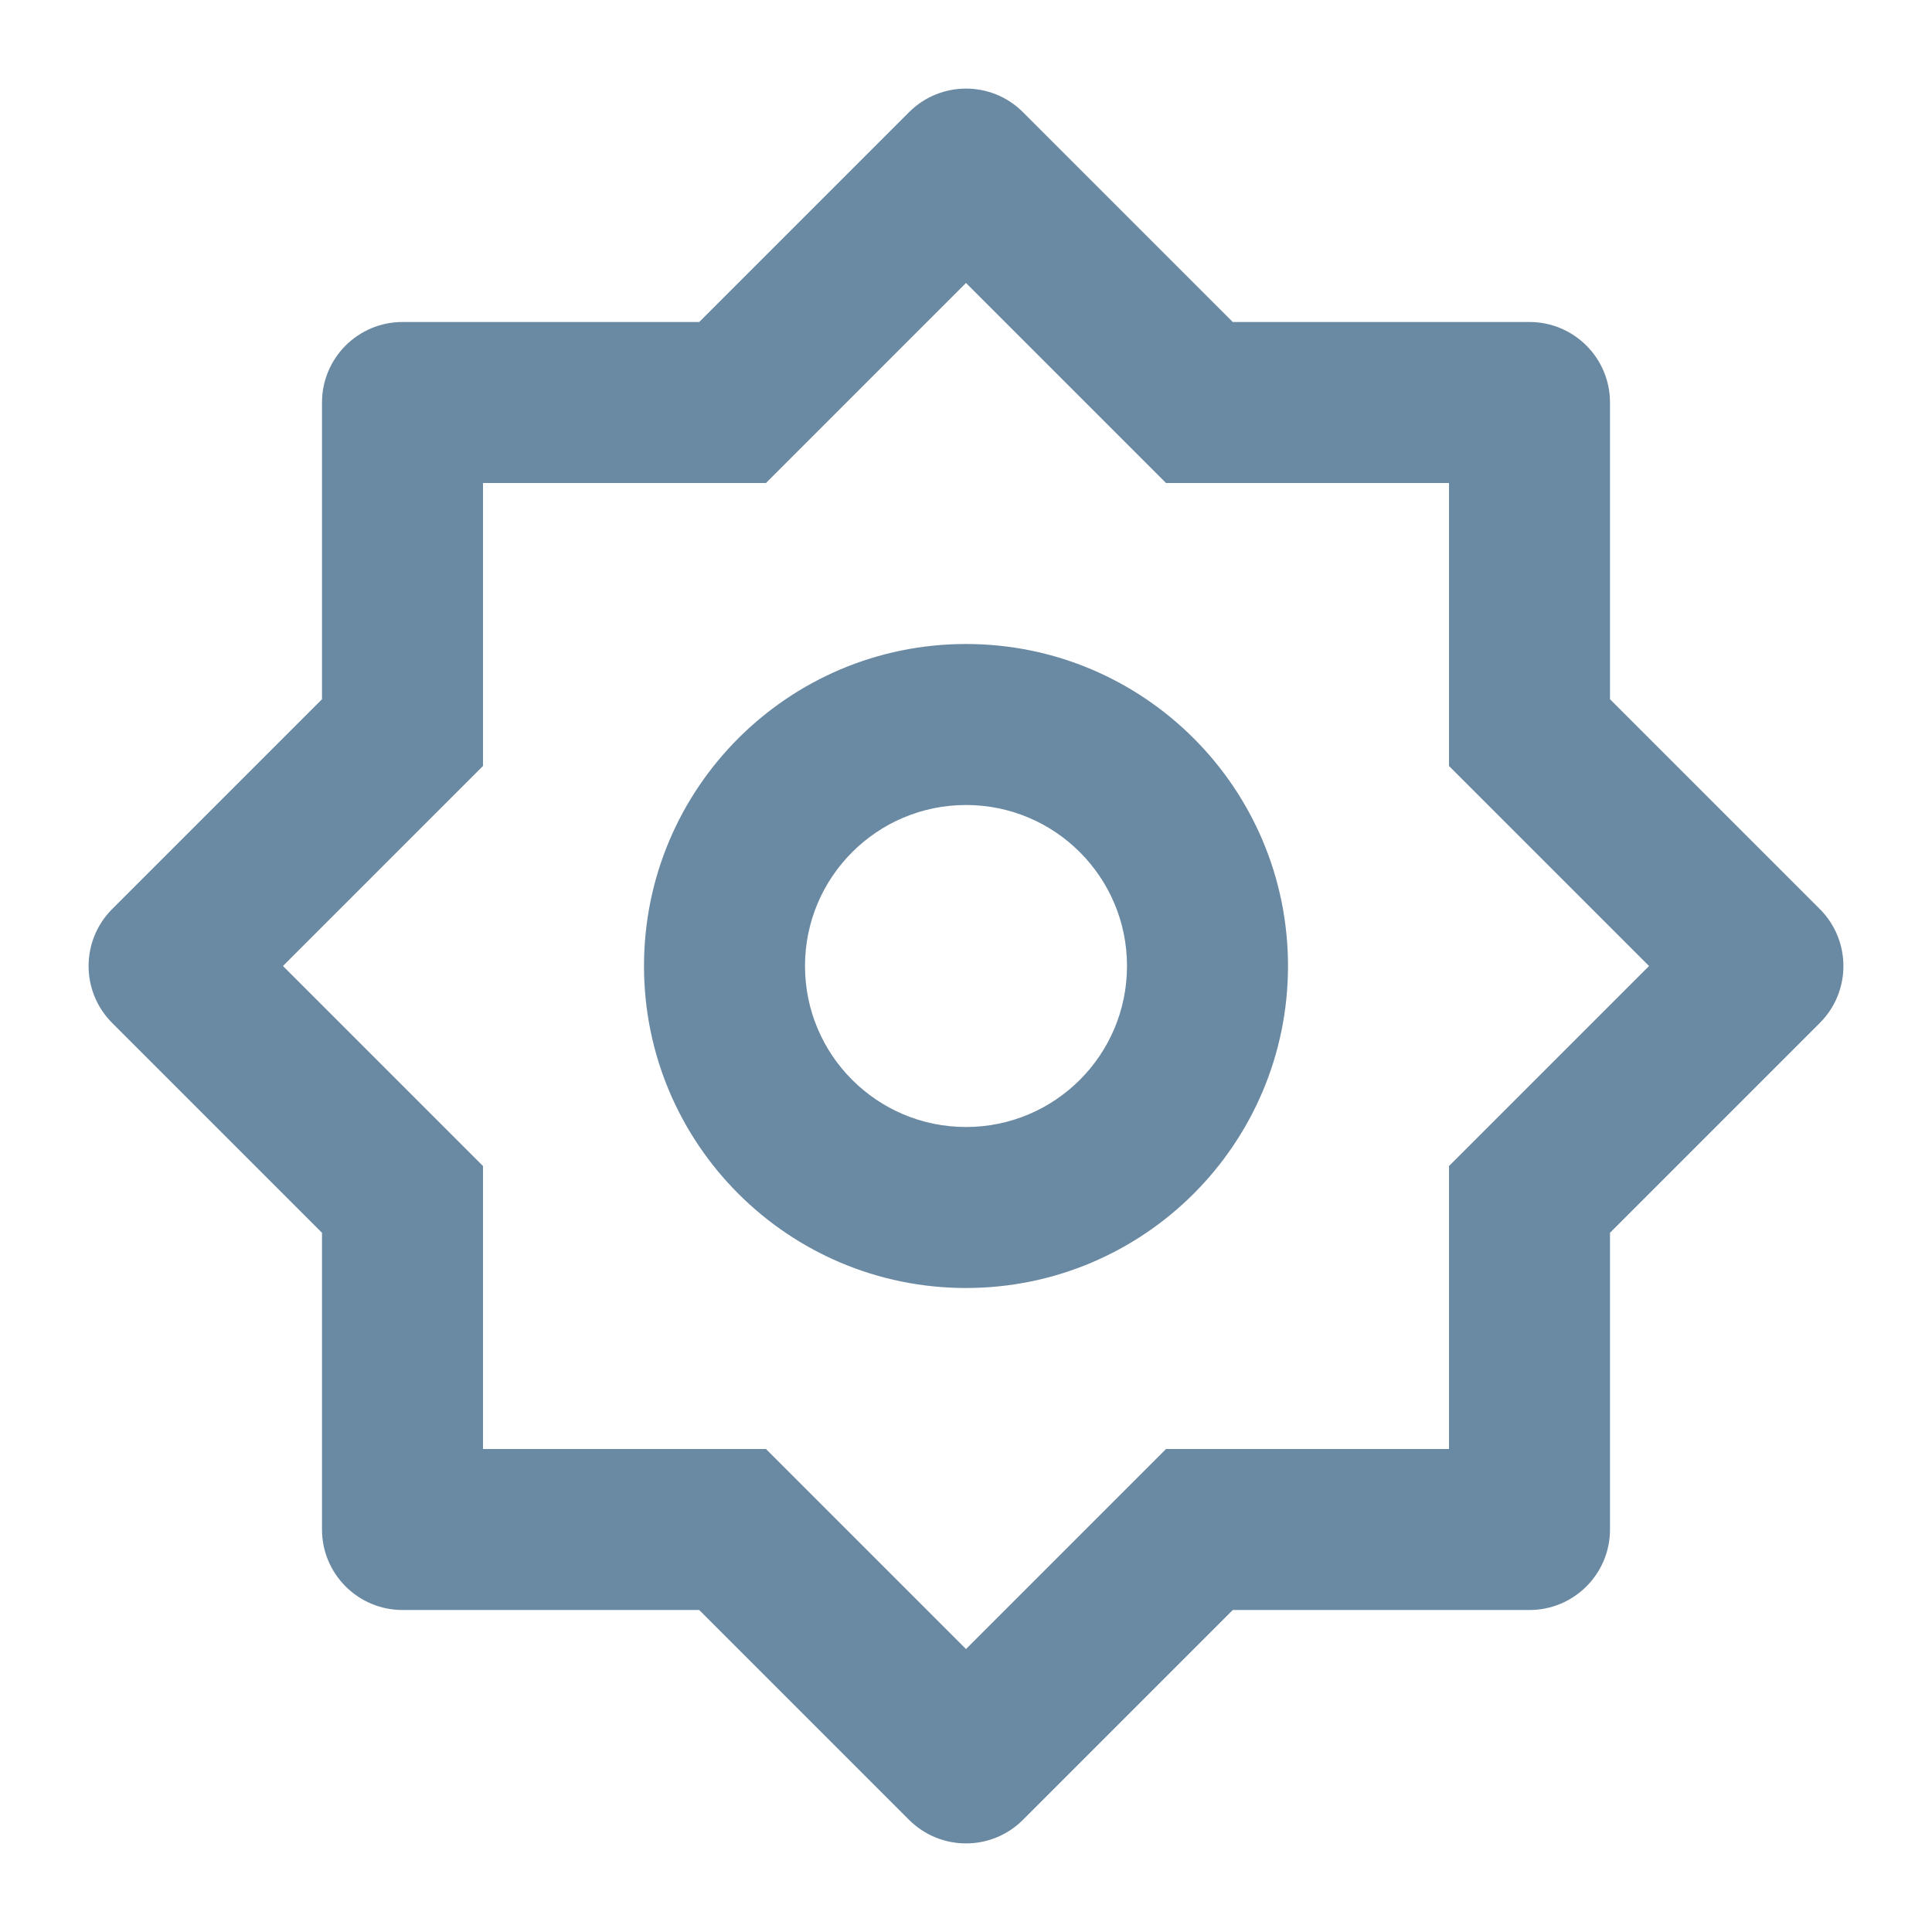 <?xml version="1.0"?>
<svg xmlns="http://www.w3.org/2000/svg" viewBox="0 0 24 24" fill="rgba(106,137,162,1)" width="80" height="80"><path d="M8.686 4L11.293 1.393C11.684 1.003 12.317 1.003 12.707 1.393L15.314 4H19C19.552 4 20 4.448 20 5V8.686L22.607 11.293C22.997 11.684 22.997 12.317 22.607 12.707L20 15.314V19C20 19.552 19.552 20 19 20H15.314L12.707 22.607C12.317 22.997 11.684 22.997 11.293 22.607L8.686 20H5C4.448 20 4 19.552 4 19V15.314L1.393 12.707C1.003 12.317 1.003 11.684 1.393 11.293L4 8.686V5C4 4.448 4.448 4 5 4H8.686ZM6 6V9.515L3.515 12L6 14.485V18H9.515L12 20.485L14.485 18H18V14.485L20.485 12L18 9.515V6H14.485L12 3.515L9.515 6H6ZM12 16C9.791 16 8 14.209 8 12C8 9.791 9.791 8 12 8C14.209 8 16 9.791 16 12C16 14.209 14.209 16 12 16ZM12 14C13.105 14 14 13.105 14 12C14 10.896 13.105 10 12 10C10.896 10 10 10.896 10 12C10 13.105 10.896 14 12 14Z"/></svg>
